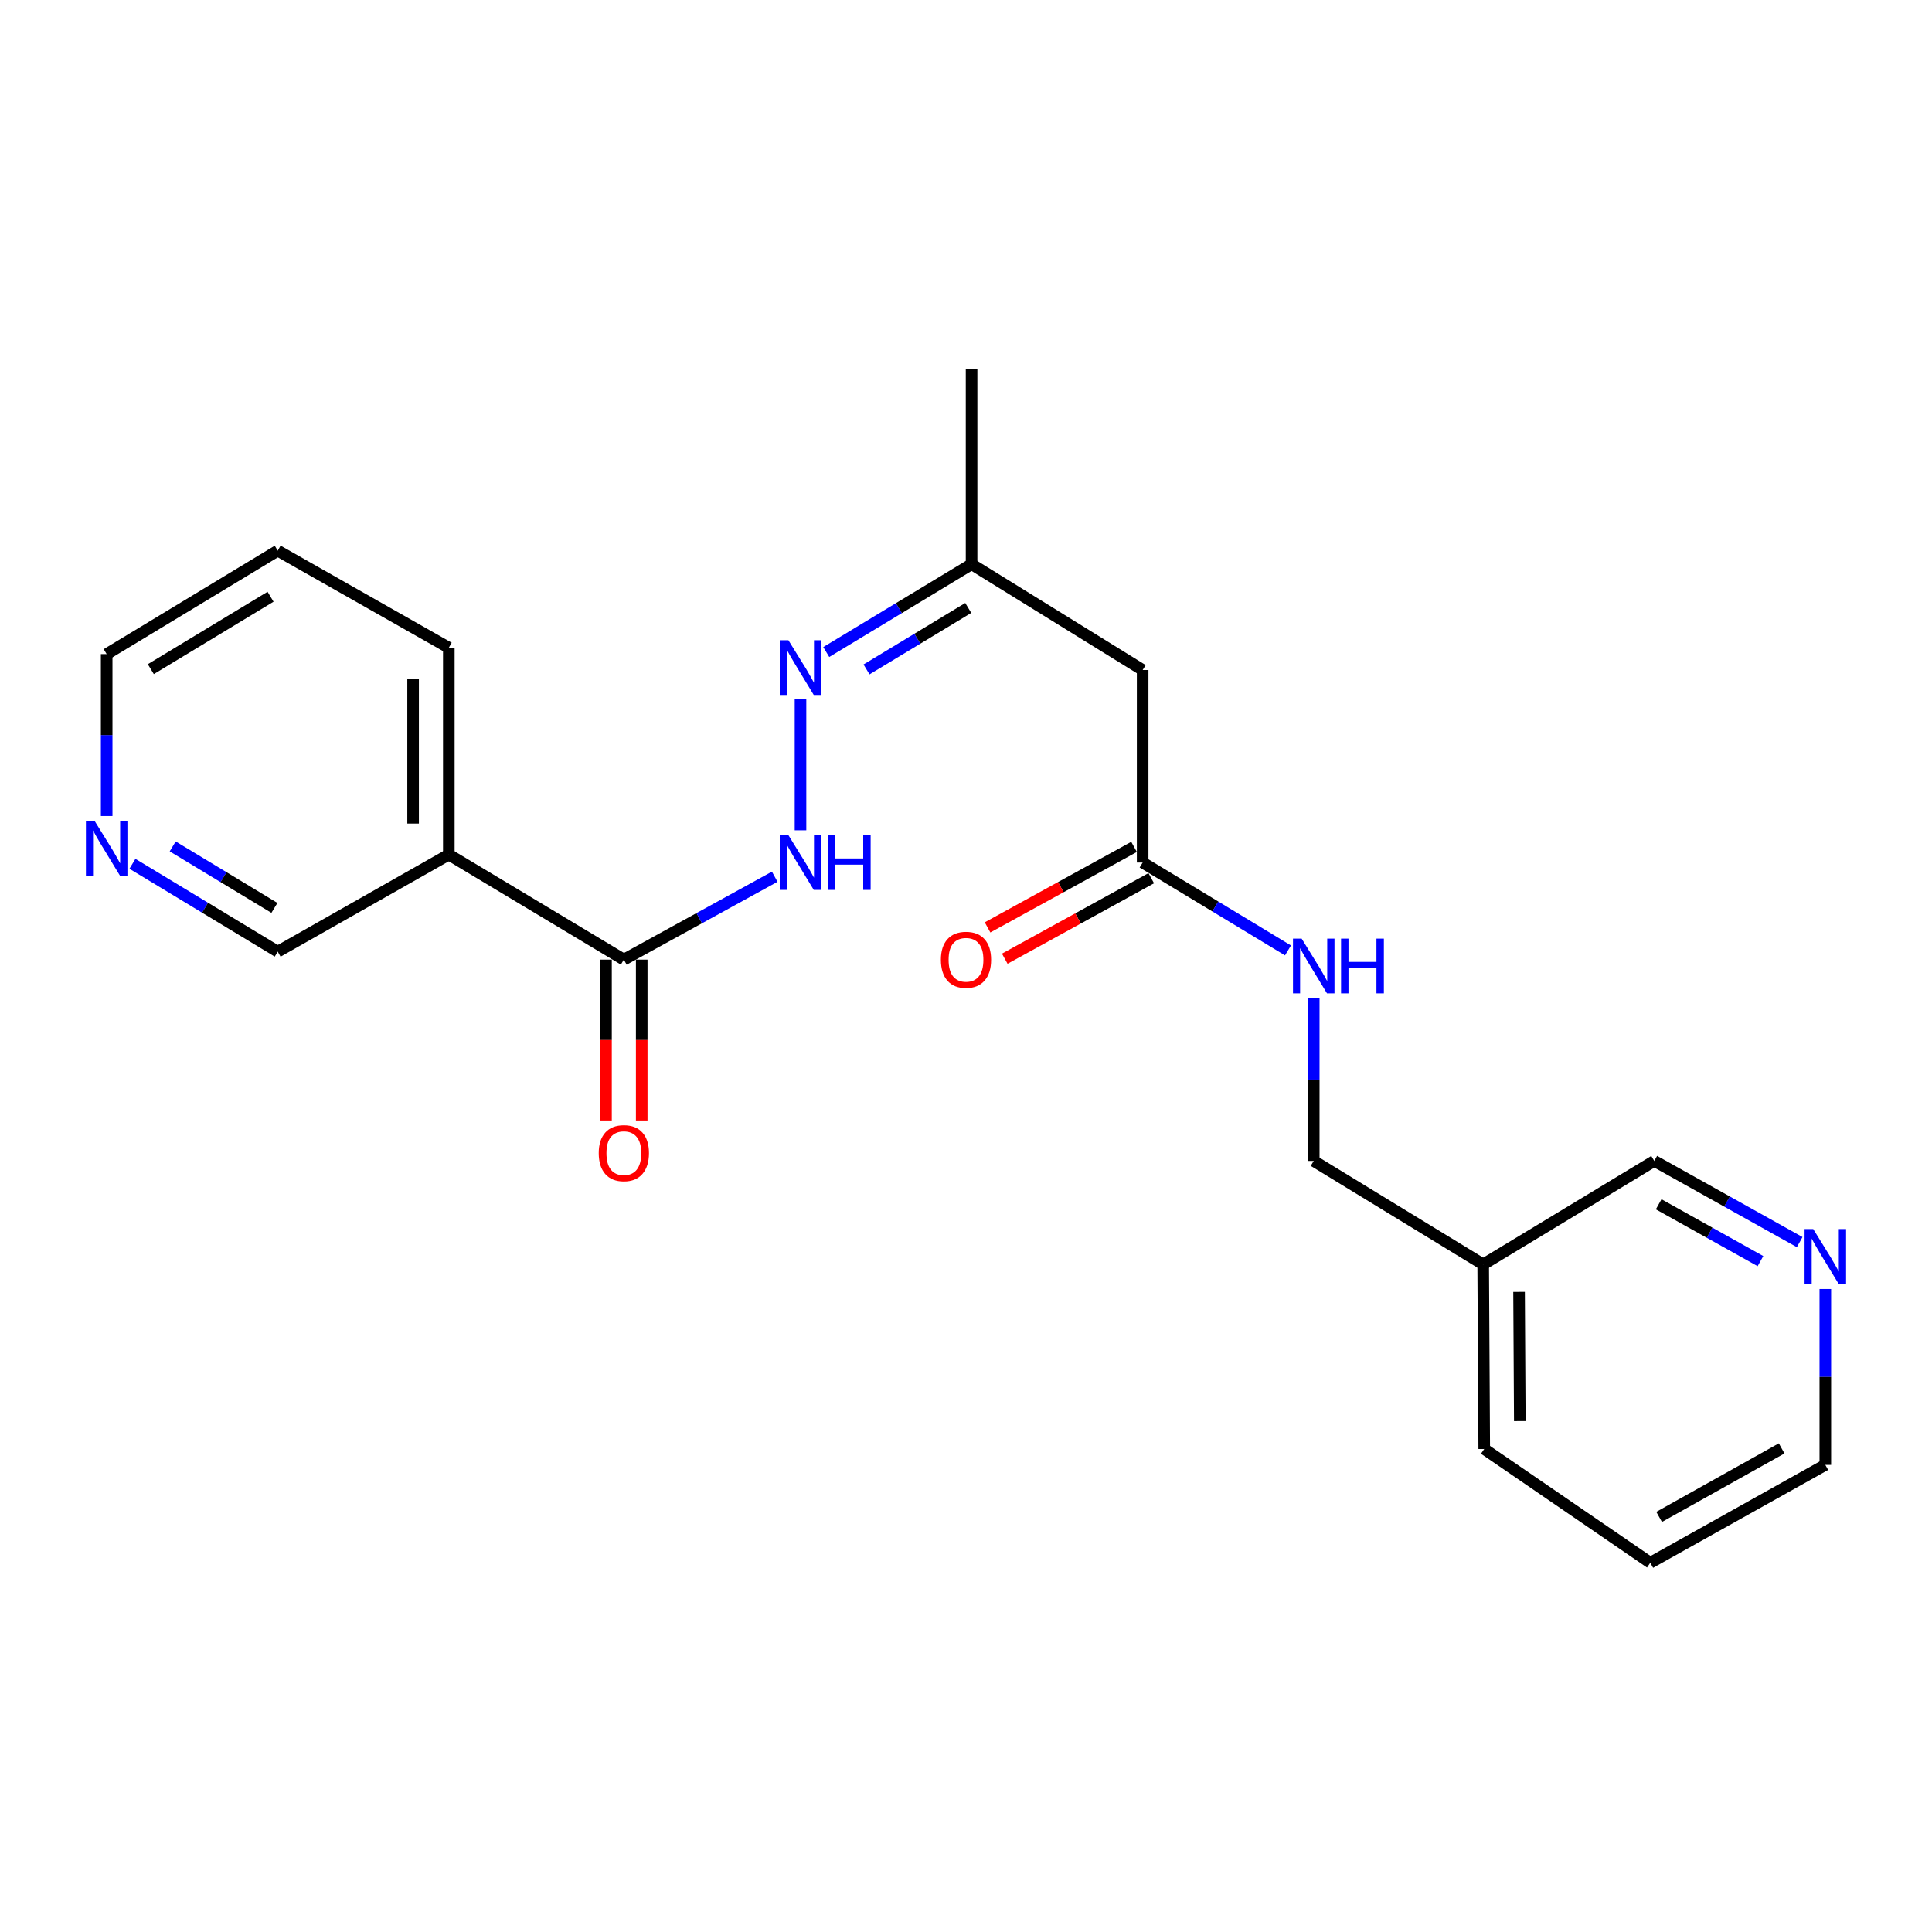 <?xml version='1.0' encoding='iso-8859-1'?>
<svg version='1.1' baseProfile='full'
              xmlns='http://www.w3.org/2000/svg'
                      xmlns:rdkit='http://www.rdkit.org/xml'
                      xmlns:xlink='http://www.w3.org/1999/xlink'
                  xml:space='preserve'
width='1000px' height='1000px' viewBox='0 0 1000 1000'>
<!-- END OF HEADER -->
<rect style='opacity:1.0;fill:#FFFFFF;stroke:none' width='1000' height='1000' x='0' y='0'> </rect>
<path class='bond-0' d='M 322.907,496.703 L 232.307,442.349' style='fill:none;fill-rule:evenodd;stroke:#000000;stroke-width:6px;stroke-linecap:butt;stroke-linejoin:miter;stroke-opacity:1' />
<path class='bond-1' d='M 322.907,496.703 L 361.949,475.248' style='fill:none;fill-rule:evenodd;stroke:#000000;stroke-width:6px;stroke-linecap:butt;stroke-linejoin:miter;stroke-opacity:1' />
<path class='bond-1' d='M 361.949,475.248 L 400.992,453.793' style='fill:none;fill-rule:evenodd;stroke:#0000FF;stroke-width:6px;stroke-linecap:butt;stroke-linejoin:miter;stroke-opacity:1' />
<path class='bond-7' d='M 313.663,496.703 L 313.663,538.332' style='fill:none;fill-rule:evenodd;stroke:#000000;stroke-width:6px;stroke-linecap:butt;stroke-linejoin:miter;stroke-opacity:1' />
<path class='bond-7' d='M 313.663,538.332 L 313.663,579.962' style='fill:none;fill-rule:evenodd;stroke:#FF0000;stroke-width:6px;stroke-linecap:butt;stroke-linejoin:miter;stroke-opacity:1' />
<path class='bond-7' d='M 332.151,496.703 L 332.151,538.332' style='fill:none;fill-rule:evenodd;stroke:#000000;stroke-width:6px;stroke-linecap:butt;stroke-linejoin:miter;stroke-opacity:1' />
<path class='bond-7' d='M 332.151,538.332 L 332.151,579.962' style='fill:none;fill-rule:evenodd;stroke:#FF0000;stroke-width:6px;stroke-linecap:butt;stroke-linejoin:miter;stroke-opacity:1' />
<path class='bond-13' d='M 232.307,442.349 L 143.75,492.574' style='fill:none;fill-rule:evenodd;stroke:#000000;stroke-width:6px;stroke-linecap:butt;stroke-linejoin:miter;stroke-opacity:1' />
<path class='bond-15' d='M 232.307,442.349 L 232.307,335.263' style='fill:none;fill-rule:evenodd;stroke:#000000;stroke-width:6px;stroke-linecap:butt;stroke-linejoin:miter;stroke-opacity:1' />
<path class='bond-15' d='M 213.819,426.286 L 213.819,351.326' style='fill:none;fill-rule:evenodd;stroke:#000000;stroke-width:6px;stroke-linecap:butt;stroke-linejoin:miter;stroke-opacity:1' />
<path class='bond-2' d='M 414.34,429.774 L 414.34,361.81' style='fill:none;fill-rule:evenodd;stroke:#0000FF;stroke-width:6px;stroke-linecap:butt;stroke-linejoin:miter;stroke-opacity:1' />
<path class='bond-6' d='M 427.666,337.489 L 465.276,314.756' style='fill:none;fill-rule:evenodd;stroke:#0000FF;stroke-width:6px;stroke-linecap:butt;stroke-linejoin:miter;stroke-opacity:1' />
<path class='bond-6' d='M 465.276,314.756 L 502.886,292.022' style='fill:none;fill-rule:evenodd;stroke:#000000;stroke-width:6px;stroke-linecap:butt;stroke-linejoin:miter;stroke-opacity:1' />
<path class='bond-6' d='M 448.513,346.491 L 474.84,330.578' style='fill:none;fill-rule:evenodd;stroke:#0000FF;stroke-width:6px;stroke-linecap:butt;stroke-linejoin:miter;stroke-opacity:1' />
<path class='bond-6' d='M 474.84,330.578 L 501.167,314.664' style='fill:none;fill-rule:evenodd;stroke:#000000;stroke-width:6px;stroke-linecap:butt;stroke-linejoin:miter;stroke-opacity:1' />
<path class='bond-3' d='M 591.433,446.457 L 591.433,346.798' style='fill:none;fill-rule:evenodd;stroke:#000000;stroke-width:6px;stroke-linecap:butt;stroke-linejoin:miter;stroke-opacity:1' />
<path class='bond-5' d='M 591.433,446.457 L 629.047,469.2' style='fill:none;fill-rule:evenodd;stroke:#000000;stroke-width:6px;stroke-linecap:butt;stroke-linejoin:miter;stroke-opacity:1' />
<path class='bond-5' d='M 629.047,469.2 L 666.662,491.942' style='fill:none;fill-rule:evenodd;stroke:#0000FF;stroke-width:6px;stroke-linecap:butt;stroke-linejoin:miter;stroke-opacity:1' />
<path class='bond-10' d='M 586.981,438.356 L 549.068,459.19' style='fill:none;fill-rule:evenodd;stroke:#000000;stroke-width:6px;stroke-linecap:butt;stroke-linejoin:miter;stroke-opacity:1' />
<path class='bond-10' d='M 549.068,459.19 L 511.156,480.024' style='fill:none;fill-rule:evenodd;stroke:#FF0000;stroke-width:6px;stroke-linecap:butt;stroke-linejoin:miter;stroke-opacity:1' />
<path class='bond-10' d='M 595.885,454.558 L 557.972,475.393' style='fill:none;fill-rule:evenodd;stroke:#000000;stroke-width:6px;stroke-linecap:butt;stroke-linejoin:miter;stroke-opacity:1' />
<path class='bond-10' d='M 557.972,475.393 L 520.06,496.227' style='fill:none;fill-rule:evenodd;stroke:#FF0000;stroke-width:6px;stroke-linecap:butt;stroke-linejoin:miter;stroke-opacity:1' />
<path class='bond-4' d='M 591.433,346.798 L 502.886,292.022' style='fill:none;fill-rule:evenodd;stroke:#000000;stroke-width:6px;stroke-linecap:butt;stroke-linejoin:miter;stroke-opacity:1' />
<path class='bond-12' d='M 679.989,516.682 L 679.989,558.787' style='fill:none;fill-rule:evenodd;stroke:#0000FF;stroke-width:6px;stroke-linecap:butt;stroke-linejoin:miter;stroke-opacity:1' />
<path class='bond-12' d='M 679.989,558.787 L 679.989,600.892' style='fill:none;fill-rule:evenodd;stroke:#000000;stroke-width:6px;stroke-linecap:butt;stroke-linejoin:miter;stroke-opacity:1' />
<path class='bond-19' d='M 502.886,292.022 L 502.886,191.12' style='fill:none;fill-rule:evenodd;stroke:#000000;stroke-width:6px;stroke-linecap:butt;stroke-linejoin:miter;stroke-opacity:1' />
<path class='bond-8' d='M 68.54,447.108 L 106.145,469.841' style='fill:none;fill-rule:evenodd;stroke:#0000FF;stroke-width:6px;stroke-linecap:butt;stroke-linejoin:miter;stroke-opacity:1' />
<path class='bond-8' d='M 106.145,469.841 L 143.75,492.574' style='fill:none;fill-rule:evenodd;stroke:#000000;stroke-width:6px;stroke-linecap:butt;stroke-linejoin:miter;stroke-opacity:1' />
<path class='bond-8' d='M 89.386,438.106 L 115.71,454.019' style='fill:none;fill-rule:evenodd;stroke:#0000FF;stroke-width:6px;stroke-linecap:butt;stroke-linejoin:miter;stroke-opacity:1' />
<path class='bond-8' d='M 115.71,454.019 L 142.033,469.933' style='fill:none;fill-rule:evenodd;stroke:#000000;stroke-width:6px;stroke-linecap:butt;stroke-linejoin:miter;stroke-opacity:1' />
<path class='bond-22' d='M 55.214,422.38 L 55.214,380.47' style='fill:none;fill-rule:evenodd;stroke:#0000FF;stroke-width:6px;stroke-linecap:butt;stroke-linejoin:miter;stroke-opacity:1' />
<path class='bond-22' d='M 55.214,380.47 L 55.214,338.56' style='fill:none;fill-rule:evenodd;stroke:#000000;stroke-width:6px;stroke-linecap:butt;stroke-linejoin:miter;stroke-opacity:1' />
<path class='bond-9' d='M 931.511,642.914 L 893.881,621.903' style='fill:none;fill-rule:evenodd;stroke:#0000FF;stroke-width:6px;stroke-linecap:butt;stroke-linejoin:miter;stroke-opacity:1' />
<path class='bond-9' d='M 893.881,621.903 L 856.25,600.892' style='fill:none;fill-rule:evenodd;stroke:#000000;stroke-width:6px;stroke-linecap:butt;stroke-linejoin:miter;stroke-opacity:1' />
<path class='bond-9' d='M 911.209,652.753 L 884.868,638.045' style='fill:none;fill-rule:evenodd;stroke:#0000FF;stroke-width:6px;stroke-linecap:butt;stroke-linejoin:miter;stroke-opacity:1' />
<path class='bond-9' d='M 884.868,638.045 L 858.526,623.338' style='fill:none;fill-rule:evenodd;stroke:#000000;stroke-width:6px;stroke-linecap:butt;stroke-linejoin:miter;stroke-opacity:1' />
<path class='bond-23' d='M 944.786,667.184 L 944.786,712.704' style='fill:none;fill-rule:evenodd;stroke:#0000FF;stroke-width:6px;stroke-linecap:butt;stroke-linejoin:miter;stroke-opacity:1' />
<path class='bond-23' d='M 944.786,712.704 L 944.786,758.224' style='fill:none;fill-rule:evenodd;stroke:#000000;stroke-width:6px;stroke-linecap:butt;stroke-linejoin:miter;stroke-opacity:1' />
<path class='bond-11' d='M 767.693,654.455 L 679.989,600.892' style='fill:none;fill-rule:evenodd;stroke:#000000;stroke-width:6px;stroke-linecap:butt;stroke-linejoin:miter;stroke-opacity:1' />
<path class='bond-14' d='M 767.693,654.455 L 856.25,600.892' style='fill:none;fill-rule:evenodd;stroke:#000000;stroke-width:6px;stroke-linecap:butt;stroke-linejoin:miter;stroke-opacity:1' />
<path class='bond-18' d='M 767.693,654.455 L 768.238,749.986' style='fill:none;fill-rule:evenodd;stroke:#000000;stroke-width:6px;stroke-linecap:butt;stroke-linejoin:miter;stroke-opacity:1' />
<path class='bond-18' d='M 786.263,668.68 L 786.644,735.551' style='fill:none;fill-rule:evenodd;stroke:#000000;stroke-width:6px;stroke-linecap:butt;stroke-linejoin:miter;stroke-opacity:1' />
<path class='bond-20' d='M 232.307,335.263 L 143.75,285.017' style='fill:none;fill-rule:evenodd;stroke:#000000;stroke-width:6px;stroke-linecap:butt;stroke-linejoin:miter;stroke-opacity:1' />
<path class='bond-16' d='M 944.786,758.224 L 854.186,808.88' style='fill:none;fill-rule:evenodd;stroke:#000000;stroke-width:6px;stroke-linecap:butt;stroke-linejoin:miter;stroke-opacity:1' />
<path class='bond-16' d='M 922.174,749.685 L 858.753,785.145' style='fill:none;fill-rule:evenodd;stroke:#000000;stroke-width:6px;stroke-linecap:butt;stroke-linejoin:miter;stroke-opacity:1' />
<path class='bond-17' d='M 55.214,338.56 L 143.75,285.017' style='fill:none;fill-rule:evenodd;stroke:#000000;stroke-width:6px;stroke-linecap:butt;stroke-linejoin:miter;stroke-opacity:1' />
<path class='bond-17' d='M 78.061,346.349 L 140.037,308.869' style='fill:none;fill-rule:evenodd;stroke:#000000;stroke-width:6px;stroke-linecap:butt;stroke-linejoin:miter;stroke-opacity:1' />
<path class='bond-21' d='M 768.238,749.986 L 854.186,808.88' style='fill:none;fill-rule:evenodd;stroke:#000000;stroke-width:6px;stroke-linecap:butt;stroke-linejoin:miter;stroke-opacity:1' />
<path  class='atom-2' d='M 408.08 432.297
L 417.36 447.297
Q 418.28 448.777, 419.76 451.457
Q 421.24 454.137, 421.32 454.297
L 421.32 432.297
L 425.08 432.297
L 425.08 460.617
L 421.2 460.617
L 411.24 444.217
Q 410.08 442.297, 408.84 440.097
Q 407.64 437.897, 407.28 437.217
L 407.28 460.617
L 403.6 460.617
L 403.6 432.297
L 408.08 432.297
' fill='#0000FF'/>
<path  class='atom-2' d='M 428.48 432.297
L 432.32 432.297
L 432.32 444.337
L 446.8 444.337
L 446.8 432.297
L 450.64 432.297
L 450.64 460.617
L 446.8 460.617
L 446.8 447.537
L 432.32 447.537
L 432.32 460.617
L 428.48 460.617
L 428.48 432.297
' fill='#0000FF'/>
<path  class='atom-3' d='M 408.08 331.385
L 417.36 346.385
Q 418.28 347.865, 419.76 350.545
Q 421.24 353.225, 421.32 353.385
L 421.32 331.385
L 425.08 331.385
L 425.08 359.705
L 421.2 359.705
L 411.24 343.305
Q 410.08 341.385, 408.84 339.185
Q 407.64 336.985, 407.28 336.305
L 407.28 359.705
L 403.6 359.705
L 403.6 331.385
L 408.08 331.385
' fill='#0000FF'/>
<path  class='atom-6' d='M 673.729 485.84
L 683.009 500.84
Q 683.929 502.32, 685.409 505
Q 686.889 507.68, 686.969 507.84
L 686.969 485.84
L 690.729 485.84
L 690.729 514.16
L 686.849 514.16
L 676.889 497.76
Q 675.729 495.84, 674.489 493.64
Q 673.289 491.44, 672.929 490.76
L 672.929 514.16
L 669.249 514.16
L 669.249 485.84
L 673.729 485.84
' fill='#0000FF'/>
<path  class='atom-6' d='M 694.129 485.84
L 697.969 485.84
L 697.969 497.88
L 712.449 497.88
L 712.449 485.84
L 716.289 485.84
L 716.289 514.16
L 712.449 514.16
L 712.449 501.08
L 697.969 501.08
L 697.969 514.16
L 694.129 514.16
L 694.129 485.84
' fill='#0000FF'/>
<path  class='atom-8' d='M 309.907 596.864
Q 309.907 590.064, 313.267 586.264
Q 316.627 582.464, 322.907 582.464
Q 329.187 582.464, 332.547 586.264
Q 335.907 590.064, 335.907 596.864
Q 335.907 603.744, 332.507 607.664
Q 329.107 611.544, 322.907 611.544
Q 316.667 611.544, 313.267 607.664
Q 309.907 603.784, 309.907 596.864
M 322.907 608.344
Q 327.227 608.344, 329.547 605.464
Q 331.907 602.544, 331.907 596.864
Q 331.907 591.304, 329.547 588.504
Q 327.227 585.664, 322.907 585.664
Q 318.587 585.664, 316.227 588.464
Q 313.907 591.264, 313.907 596.864
Q 313.907 602.584, 316.227 605.464
Q 318.587 608.344, 322.907 608.344
' fill='#FF0000'/>
<path  class='atom-9' d='M 48.954 424.892
L 58.234 439.892
Q 59.154 441.372, 60.634 444.052
Q 62.114 446.732, 62.194 446.892
L 62.194 424.892
L 65.954 424.892
L 65.954 453.212
L 62.074 453.212
L 52.114 436.812
Q 50.954 434.892, 49.714 432.692
Q 48.514 430.492, 48.154 429.812
L 48.154 453.212
L 44.474 453.212
L 44.474 424.892
L 48.954 424.892
' fill='#0000FF'/>
<path  class='atom-10' d='M 938.526 636.167
L 947.806 651.167
Q 948.726 652.647, 950.206 655.327
Q 951.686 658.007, 951.766 658.167
L 951.766 636.167
L 955.526 636.167
L 955.526 664.487
L 951.646 664.487
L 941.686 648.087
Q 940.526 646.167, 939.286 643.967
Q 938.086 641.767, 937.726 641.087
L 937.726 664.487
L 934.046 664.487
L 934.046 636.167
L 938.526 636.167
' fill='#0000FF'/>
<path  class='atom-11' d='M 487 496.783
Q 487 489.983, 490.36 486.183
Q 493.72 482.383, 500 482.383
Q 506.28 482.383, 509.64 486.183
Q 513 489.983, 513 496.783
Q 513 503.663, 509.6 507.583
Q 506.2 511.463, 500 511.463
Q 493.76 511.463, 490.36 507.583
Q 487 503.703, 487 496.783
M 500 508.263
Q 504.32 508.263, 506.64 505.383
Q 509 502.463, 509 496.783
Q 509 491.223, 506.64 488.423
Q 504.32 485.583, 500 485.583
Q 495.68 485.583, 493.32 488.383
Q 491 491.183, 491 496.783
Q 491 502.503, 493.32 505.383
Q 495.68 508.263, 500 508.263
' fill='#FF0000'/>
</svg>
